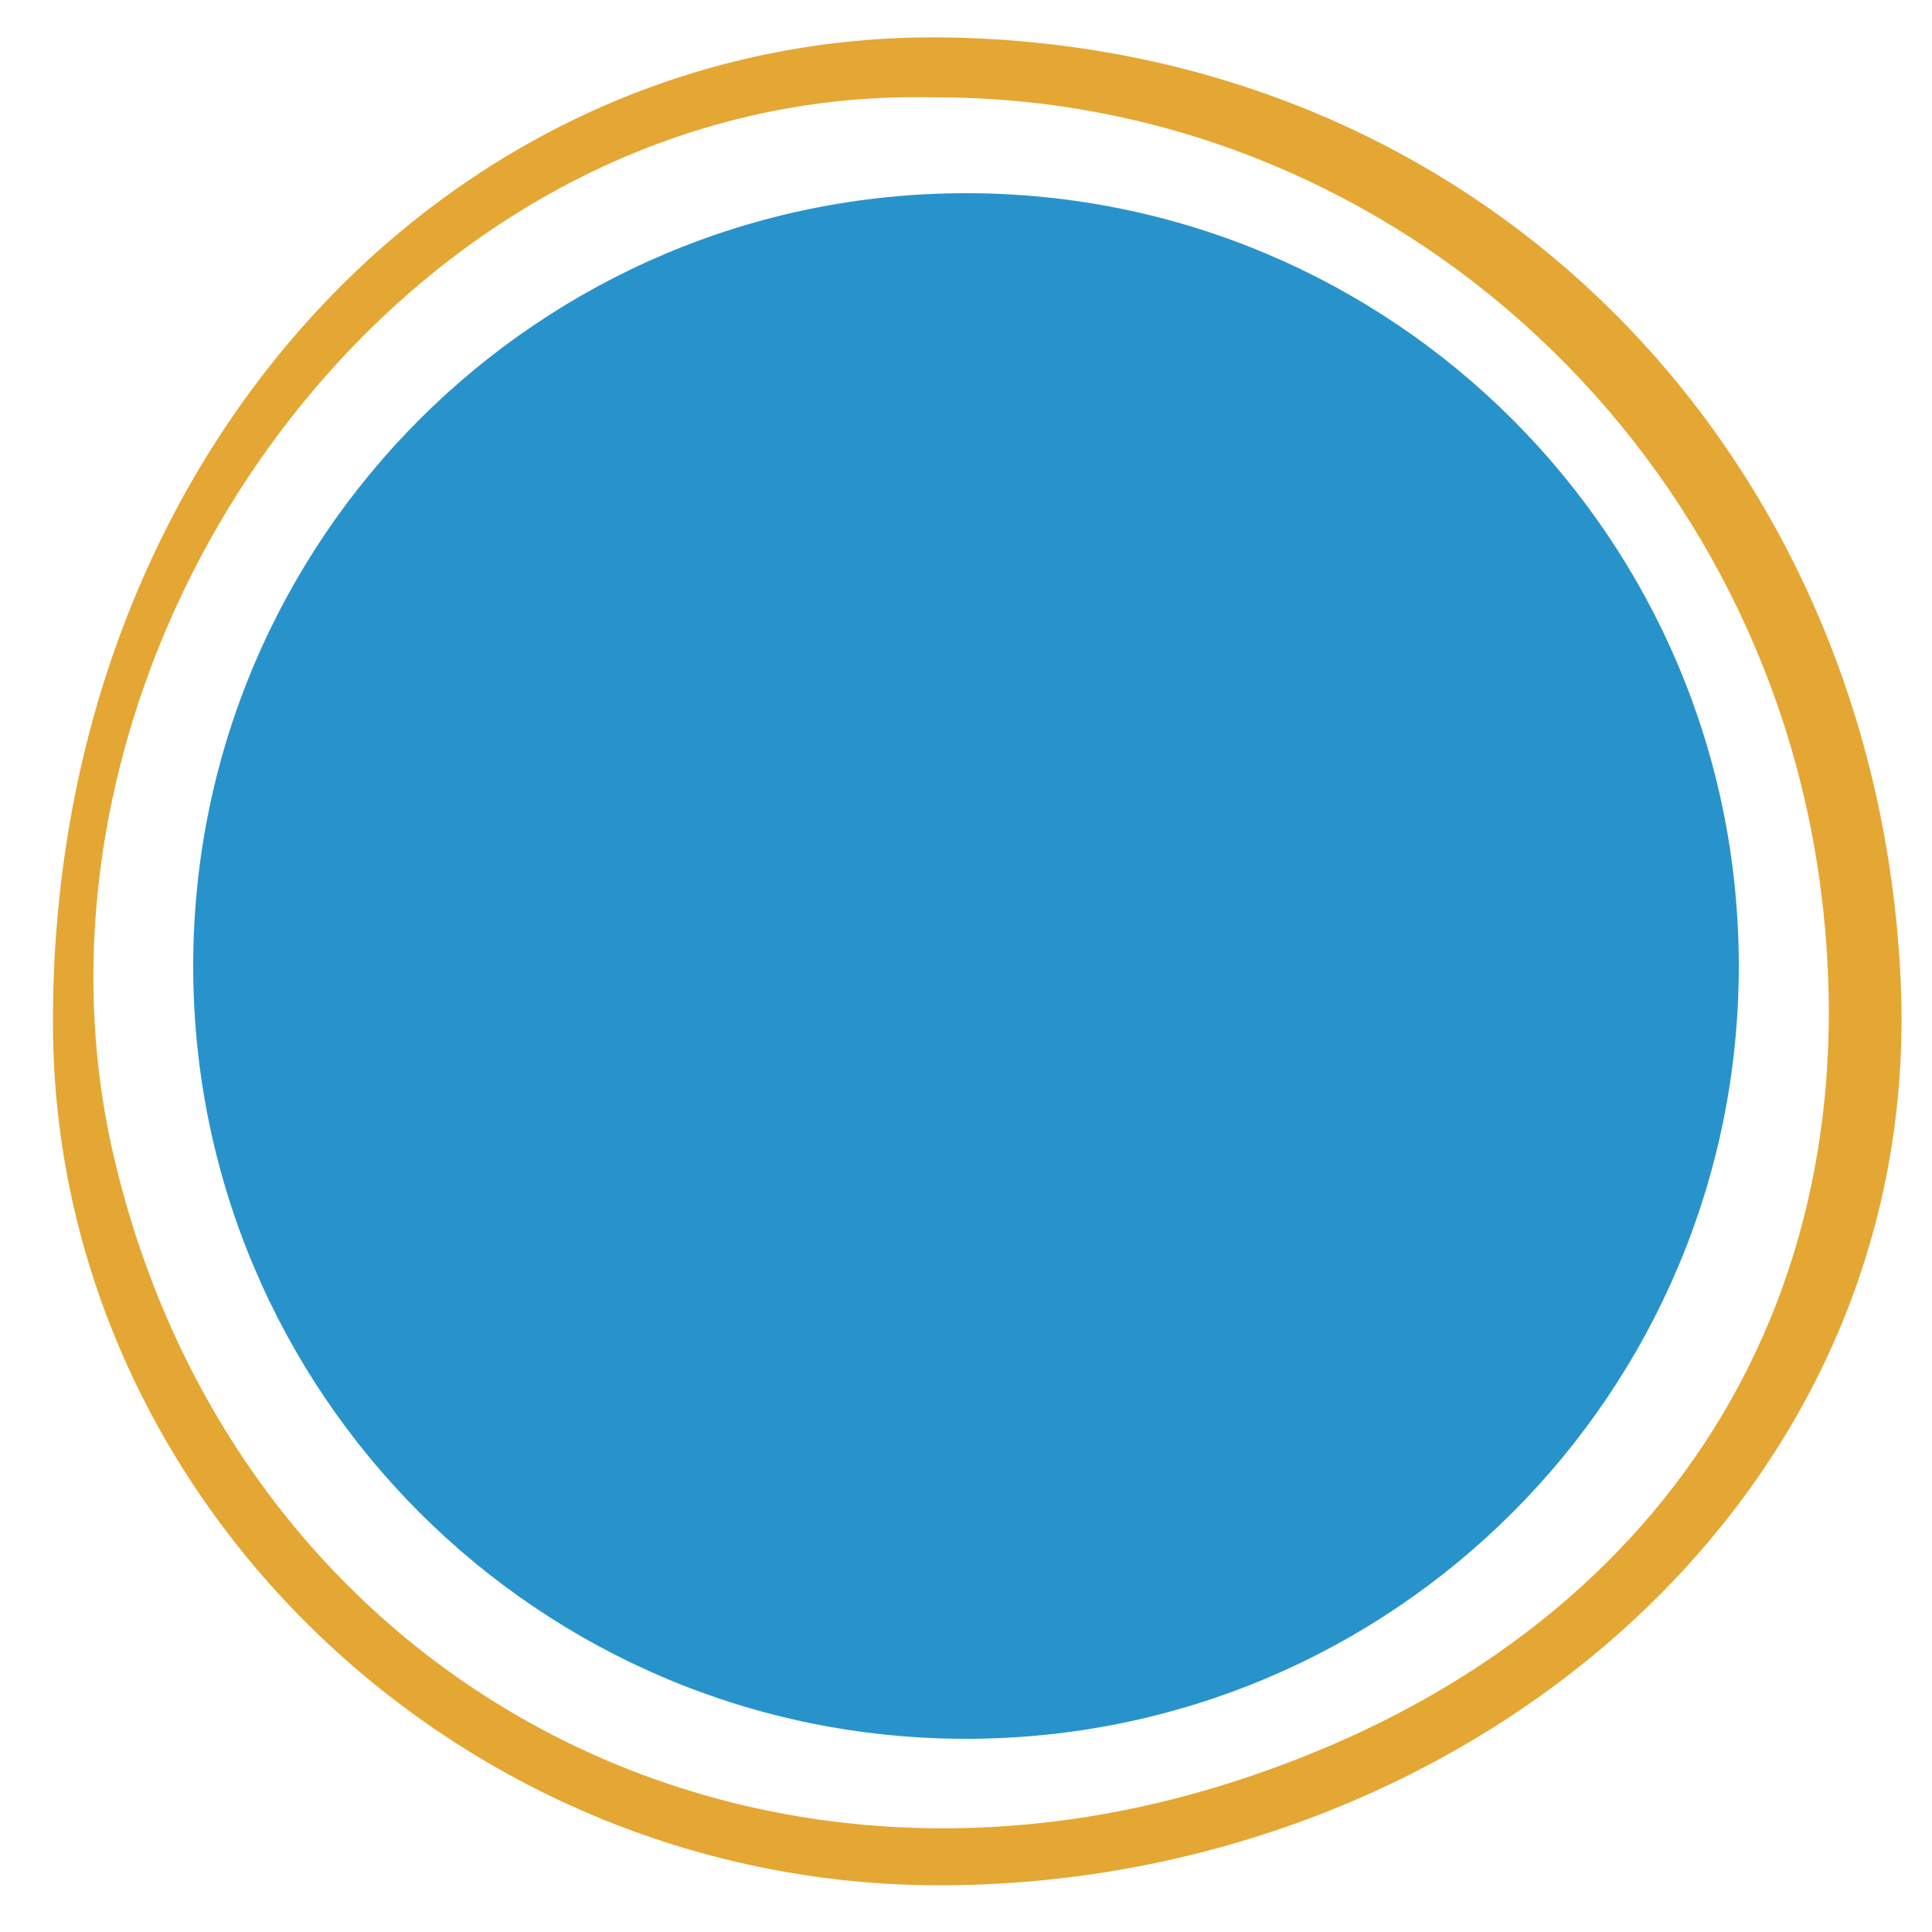 <?xml version="1.0" encoding="utf-8"?>
<!-- Generator: Adobe Illustrator 22.0.0, SVG Export Plug-In . SVG Version: 6.00 Build 0)  -->
<!DOCTYPE svg PUBLIC "-//W3C//DTD SVG 1.1//EN" "http://www.w3.org/Graphics/SVG/1.1/DTD/svg11.dtd">
<svg version="1.1" id="Layer_1" xmlns="http://www.w3.org/2000/svg" xmlns:xlink="http://www.w3.org/1999/xlink" x="0px" y="0px"
	 viewBox="0 0 500 500" style="enable-background:new 0 0 500 500;" xml:space="preserve">
<style type="text/css">
	.st0{fill:#E4A734;}
	.st1{fill:#2893CB;}
</style>
<title>dot-2</title>
<path class="st0" d="M245.5,487.9c-125.8,1.3-231.6-99.7-231.8-222.9C13.4,116.6,118,7.4,245.5,9.7
	c139.1,2.5,240.2,108.4,246.4,244.2C498,389.2,377.9,486.8,245.5,487.9 M241.3,25.2C101.9,22-0.8,170.5,29.5,299.5
	c31.1,132.8,159.3,203.7,290.1,161.5c108.1-34.9,165.4-121.7,151.7-230.2C456.4,113.2,357.4,24.7,241.3,25.2"/>
<path class="st1" d="M450,250c0,110.5-89.5,200-200,200S50,360.5,50,250S139.5,50,250,50S450,139.5,450,250"/>
</svg>
